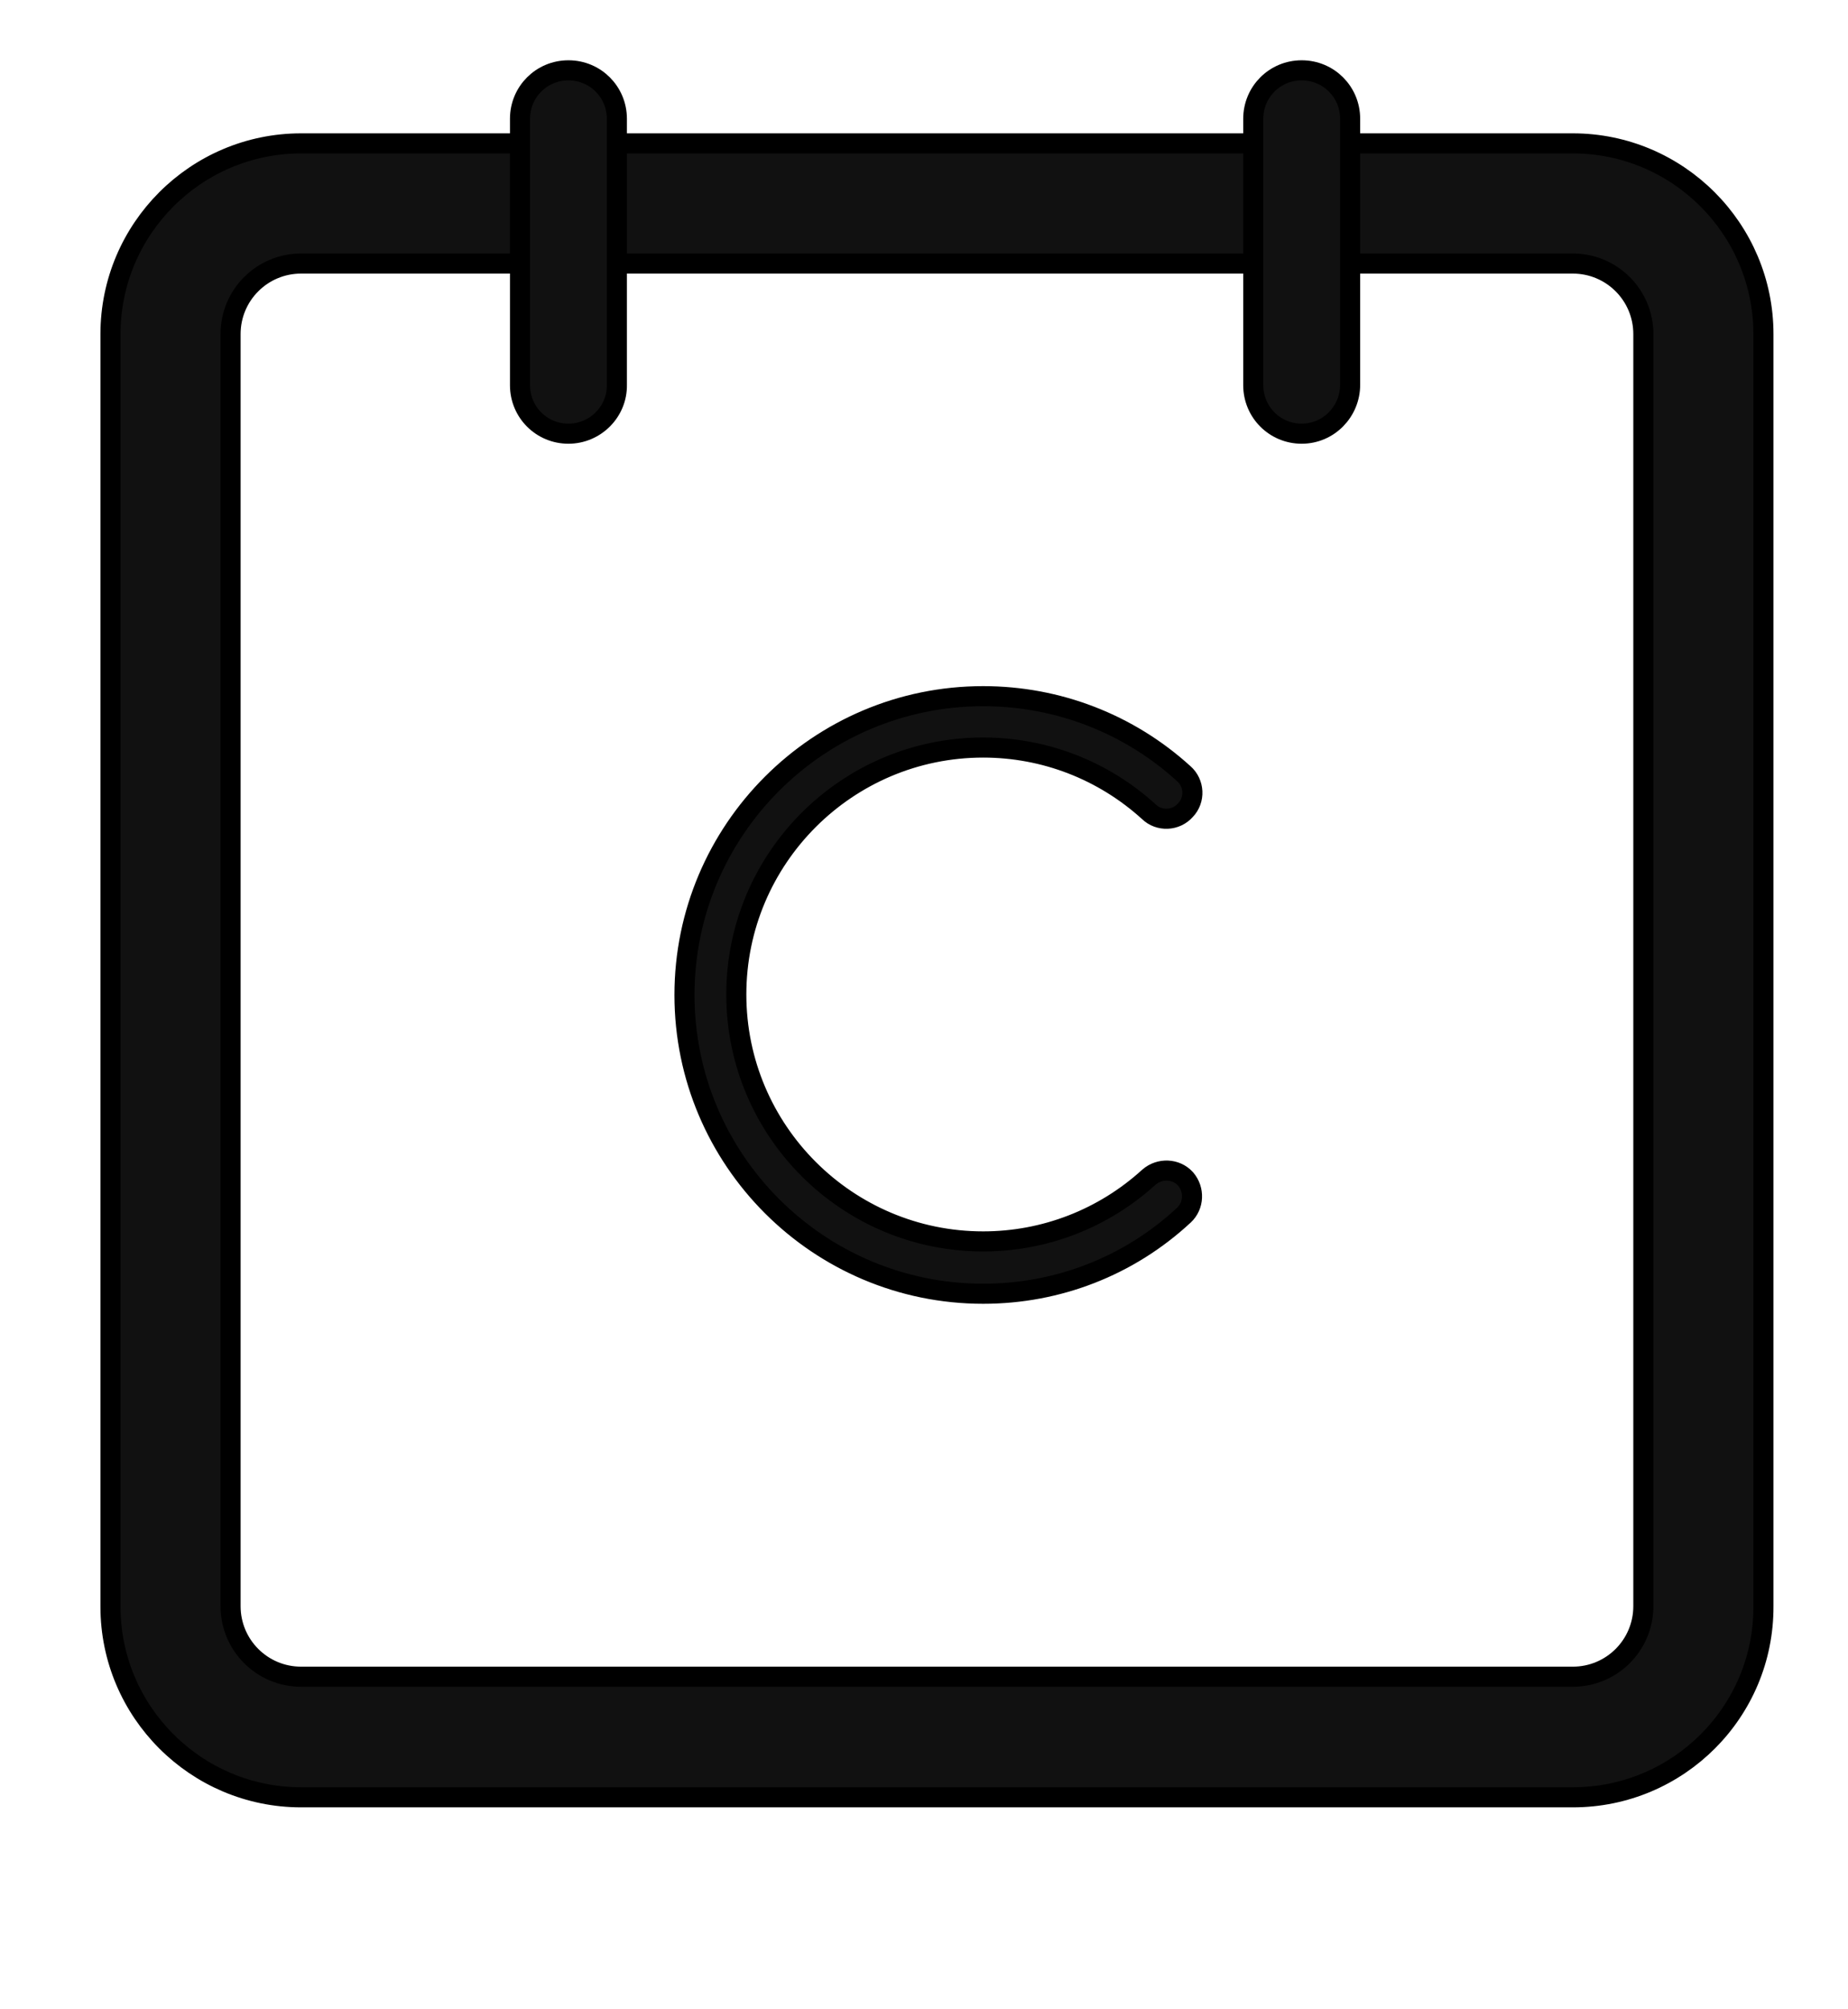 <?xml version="1.0" encoding="UTF-8"?> <svg xmlns="http://www.w3.org/2000/svg" width="46" height="50" viewBox="0 0 46 50" fill="none"> <path d="M7.495 44.725H39.15C41.777 44.725 43.907 42.596 43.895 39.968C43.895 39.968 43.895 39.968 43.895 39.967L43.895 8.314C43.895 5.698 41.766 3.568 39.15 3.568H7.495C4.879 3.568 2.75 5.698 2.75 8.314V39.98C2.75 42.596 4.879 44.725 7.495 44.725ZM5.739 8.314C5.739 7.343 6.524 6.558 7.495 6.558H39.15C40.121 6.558 40.906 7.343 40.906 8.314V39.968C40.906 40.939 40.121 41.724 39.15 41.724H7.495C6.524 41.724 5.739 40.939 5.739 39.968V8.314Z" fill="#111111" stroke="black" stroke-width="0.5"></path> <path d="M28.605 29.288L28.605 29.288L28.599 29.293C27.465 30.325 26.003 30.892 24.473 30.892C21.083 30.892 18.328 28.137 18.328 24.747C18.328 21.358 21.083 18.602 24.473 18.602C26.002 18.602 27.462 19.168 28.596 20.198C28.852 20.448 29.271 20.428 29.506 20.162C29.756 19.905 29.733 19.484 29.465 19.251C28.097 18.007 26.327 17.324 24.473 17.324C20.371 17.324 17.038 20.657 17.038 24.759C17.038 28.861 20.371 32.194 24.473 32.194C26.328 32.194 28.1 31.51 29.468 30.24C29.725 30.003 29.737 29.601 29.512 29.339L29.512 29.339L29.506 29.332C29.269 29.075 28.867 29.064 28.605 29.288ZM31.196 9.586C31.196 10.255 31.733 10.792 32.401 10.792C33.075 10.792 33.607 10.239 33.607 9.575V2.956C33.607 2.287 33.071 1.75 32.401 1.75C31.733 1.75 31.196 2.287 31.196 2.956V9.586ZM12.944 9.586C12.944 10.255 13.48 10.792 14.149 10.792C14.816 10.792 15.368 10.245 15.355 9.572V2.956C15.355 2.287 14.819 1.75 14.149 1.75C13.48 1.75 12.944 2.287 12.944 2.956V9.586Z" fill="#111111" stroke="black" stroke-width="0.5"></path> </svg> 